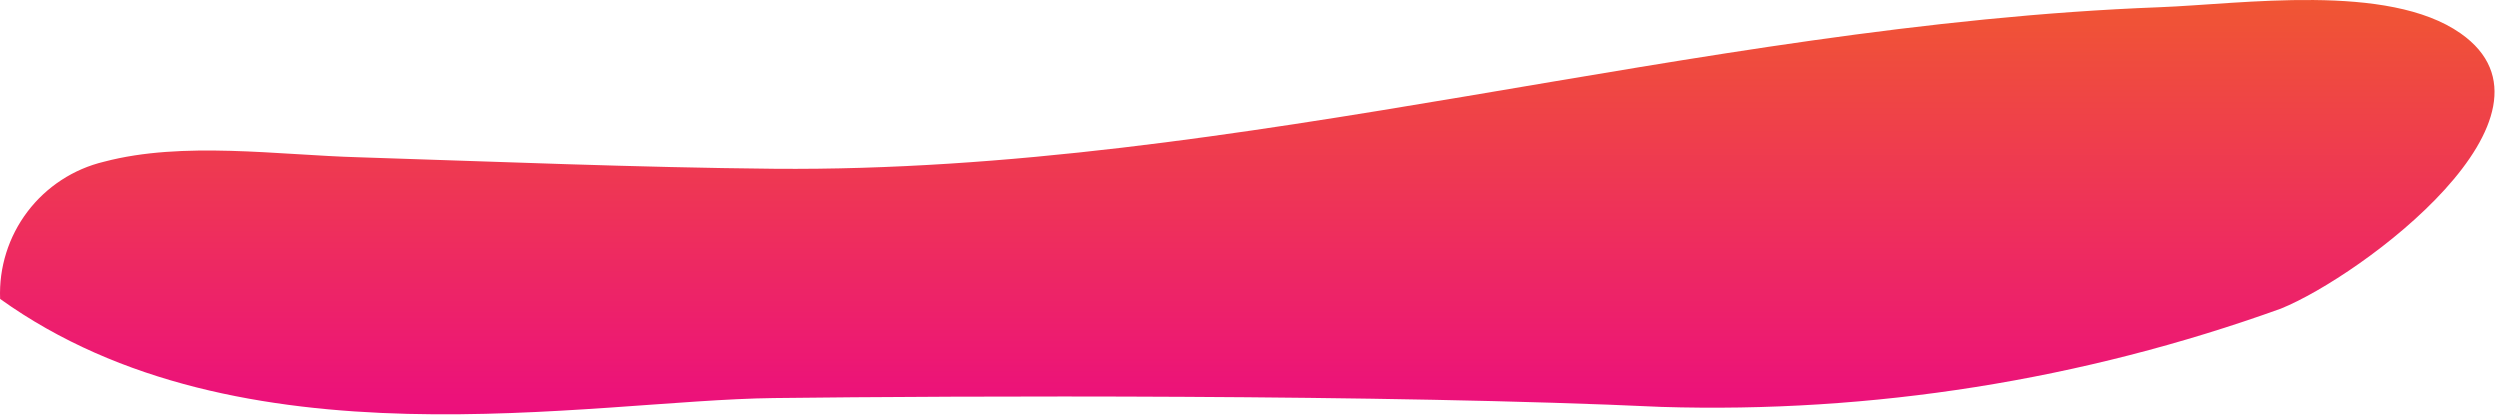 <?xml version="1.0" encoding="utf-8"?>
<svg xmlns="http://www.w3.org/2000/svg" fill="none" height="100%" overflow="visible" preserveAspectRatio="none" style="display: block;" viewBox="0 0 108 18" width="100%">
<path d="M0.005 12.913C-0.05 11.557 0.369 10.224 1.188 9.143C2.008 8.062 3.178 7.299 4.498 6.985C7.902 6.087 12.032 6.698 15.492 6.794C21.477 6.985 27.462 7.234 33.447 7.291C53.6 7.463 73.16 1.077 93.294 0.312C96.832 0.178 103.16 -0.759 106.296 1.44C111.344 4.978 102.032 11.918 98.533 13.333C89.957 16.42 80.875 17.86 71.764 17.578C59.948 17.024 41.439 17.1 33.428 17.196C25.416 17.291 10.387 20.351 0.005 12.913Z" fill="url(#paint0_linear_0_1021)" id="Vector"/>
<defs>
<linearGradient gradientUnits="userSpaceOnUse" id="paint0_linear_0_1021" x1="53.882" x2="53.882" y1="0" y2="17.899">
<stop stop-color="#F05633"/>
<stop offset="1" stop-color="#EC0F7D"/>
</linearGradient>
</defs>
</svg>